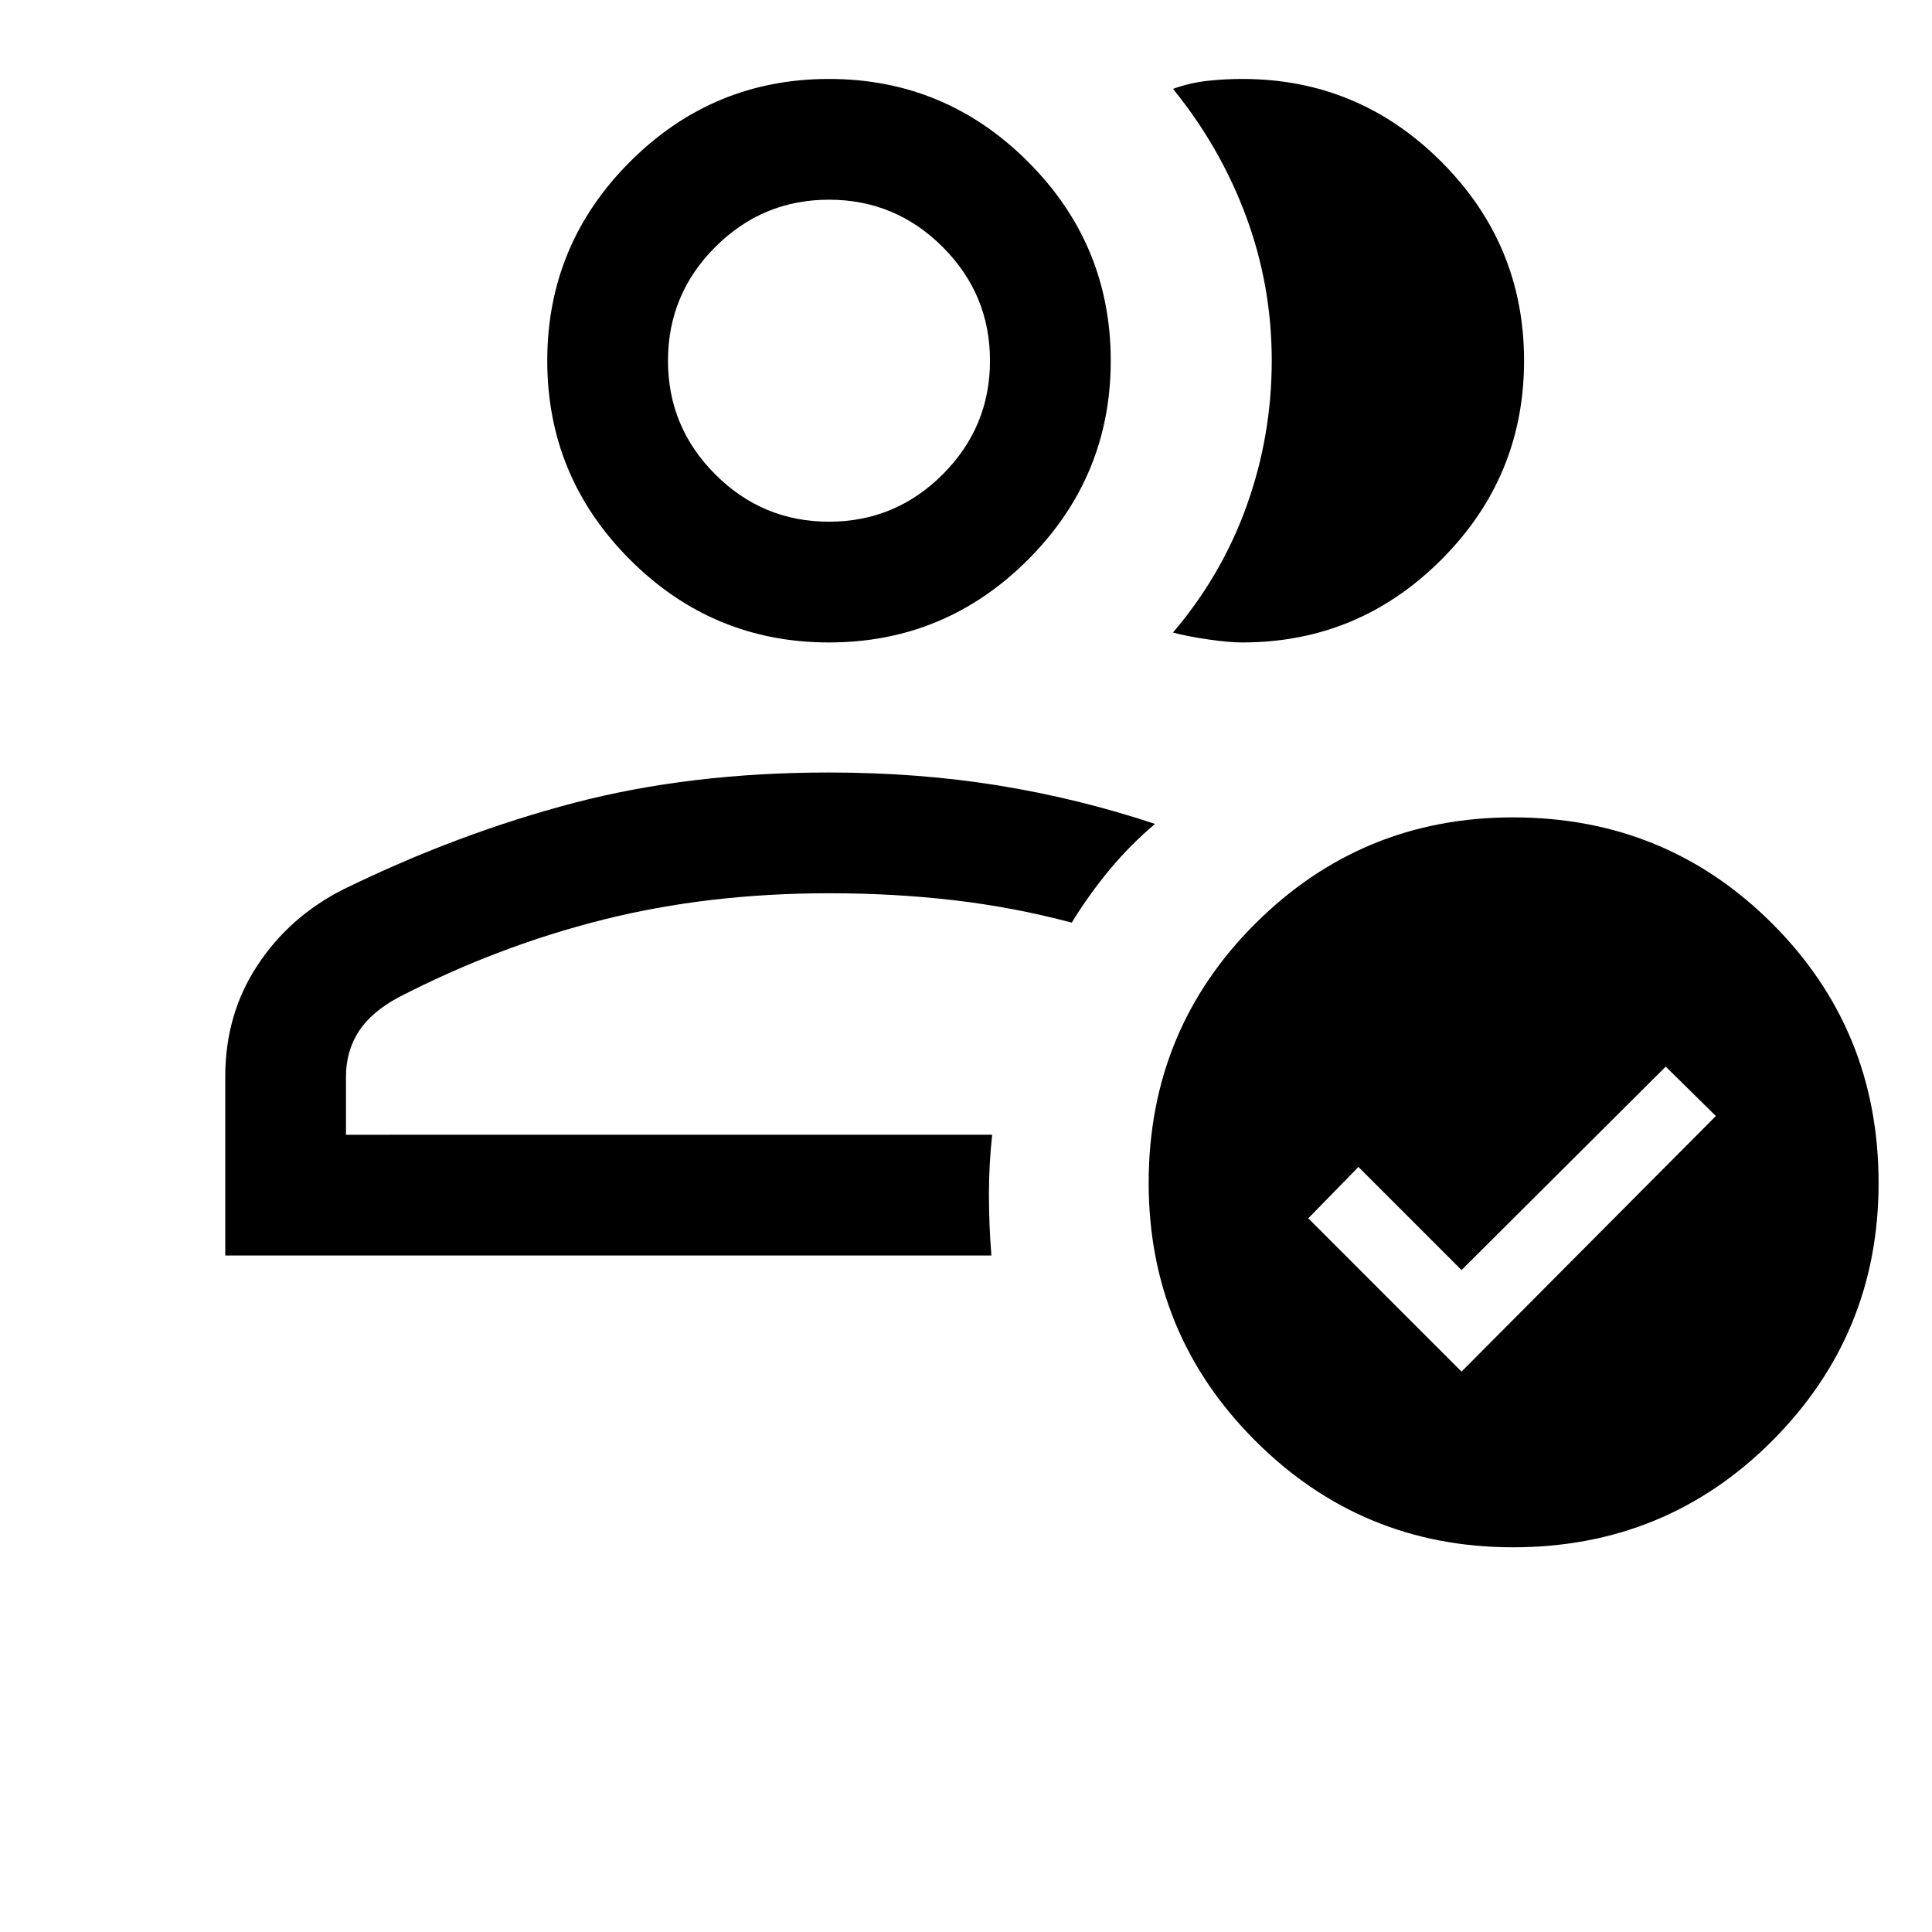 <svg xmlns="http://www.w3.org/2000/svg" height="24px" viewBox="0 -960 960 960" width="24px" fill="#000000"><path d="M111.93-336.16v-88.92q0-30.92 15.96-55.19 15.96-24.27 42.63-37.76 57.02-27.89 114.67-43.01 57.66-15.11 126.73-15.11 44.23 0 84 6.42t78 19.12q-12.49 10.56-22.78 23.01-10.29 12.45-18.6 26.06-28.46-7.61-58.27-11.11-29.81-3.5-62.35-3.5-59.84 0-112.15 13.11-52.31 13.12-101.69 38.58-13.62 7.31-19.89 17.08-6.27 9.77-6.27 22.3v28.93H493q-1.61 14.87-1.61 29.74t1.23 30.25H111.93Zm299.99-59.99Zm0-244.62q-57.75 0-98.87-41.12-41.12-41.13-41.12-98.88 0-57.75 41.12-98.87 41.12-41.13 98.87-41.13 57.75 0 98.88 41.13 41.12 41.12 41.12 98.87 0 57.75-41.12 98.88-41.13 41.12-98.88 41.12Zm0-60q33 0 56.5-23.5t23.5-56.5q0-33-23.5-56.5t-56.5-23.5q-33 0-56.5 23.5t-23.5 56.5q0 33 23.5 56.5t56.5 23.5Zm0-80Zm345.38 0q0 57.75-41.12 98.88-41.12 41.12-98.87 41.12-6.77 0-17.23-1.54-10.47-1.54-17.23-3.38 24.3-28.54 36.69-63.19 12.38-34.65 12.38-71.96 0-37.31-12.77-71.7-12.77-34.38-36.3-63.3 8.61-3.08 17.23-4 8.61-.93 17.23-.93 57.75 0 98.87 41.13 41.12 41.12 41.12 98.87Zm-5.49 589.61q-75.13 0-128.09-52.95-52.95-52.95-52.95-128.08 0-76.04 52.95-128.85 52.96-52.81 128.09-52.81 76.03 0 128.84 52.81t52.81 128.85q0 75.13-52.81 128.08-52.81 52.95-128.84 52.95Zm-25.58-87.3 126.38-127L827.69-430 726.23-328.92 675-380.15l-24.92 25.53 76.15 76.16Z"/></svg>